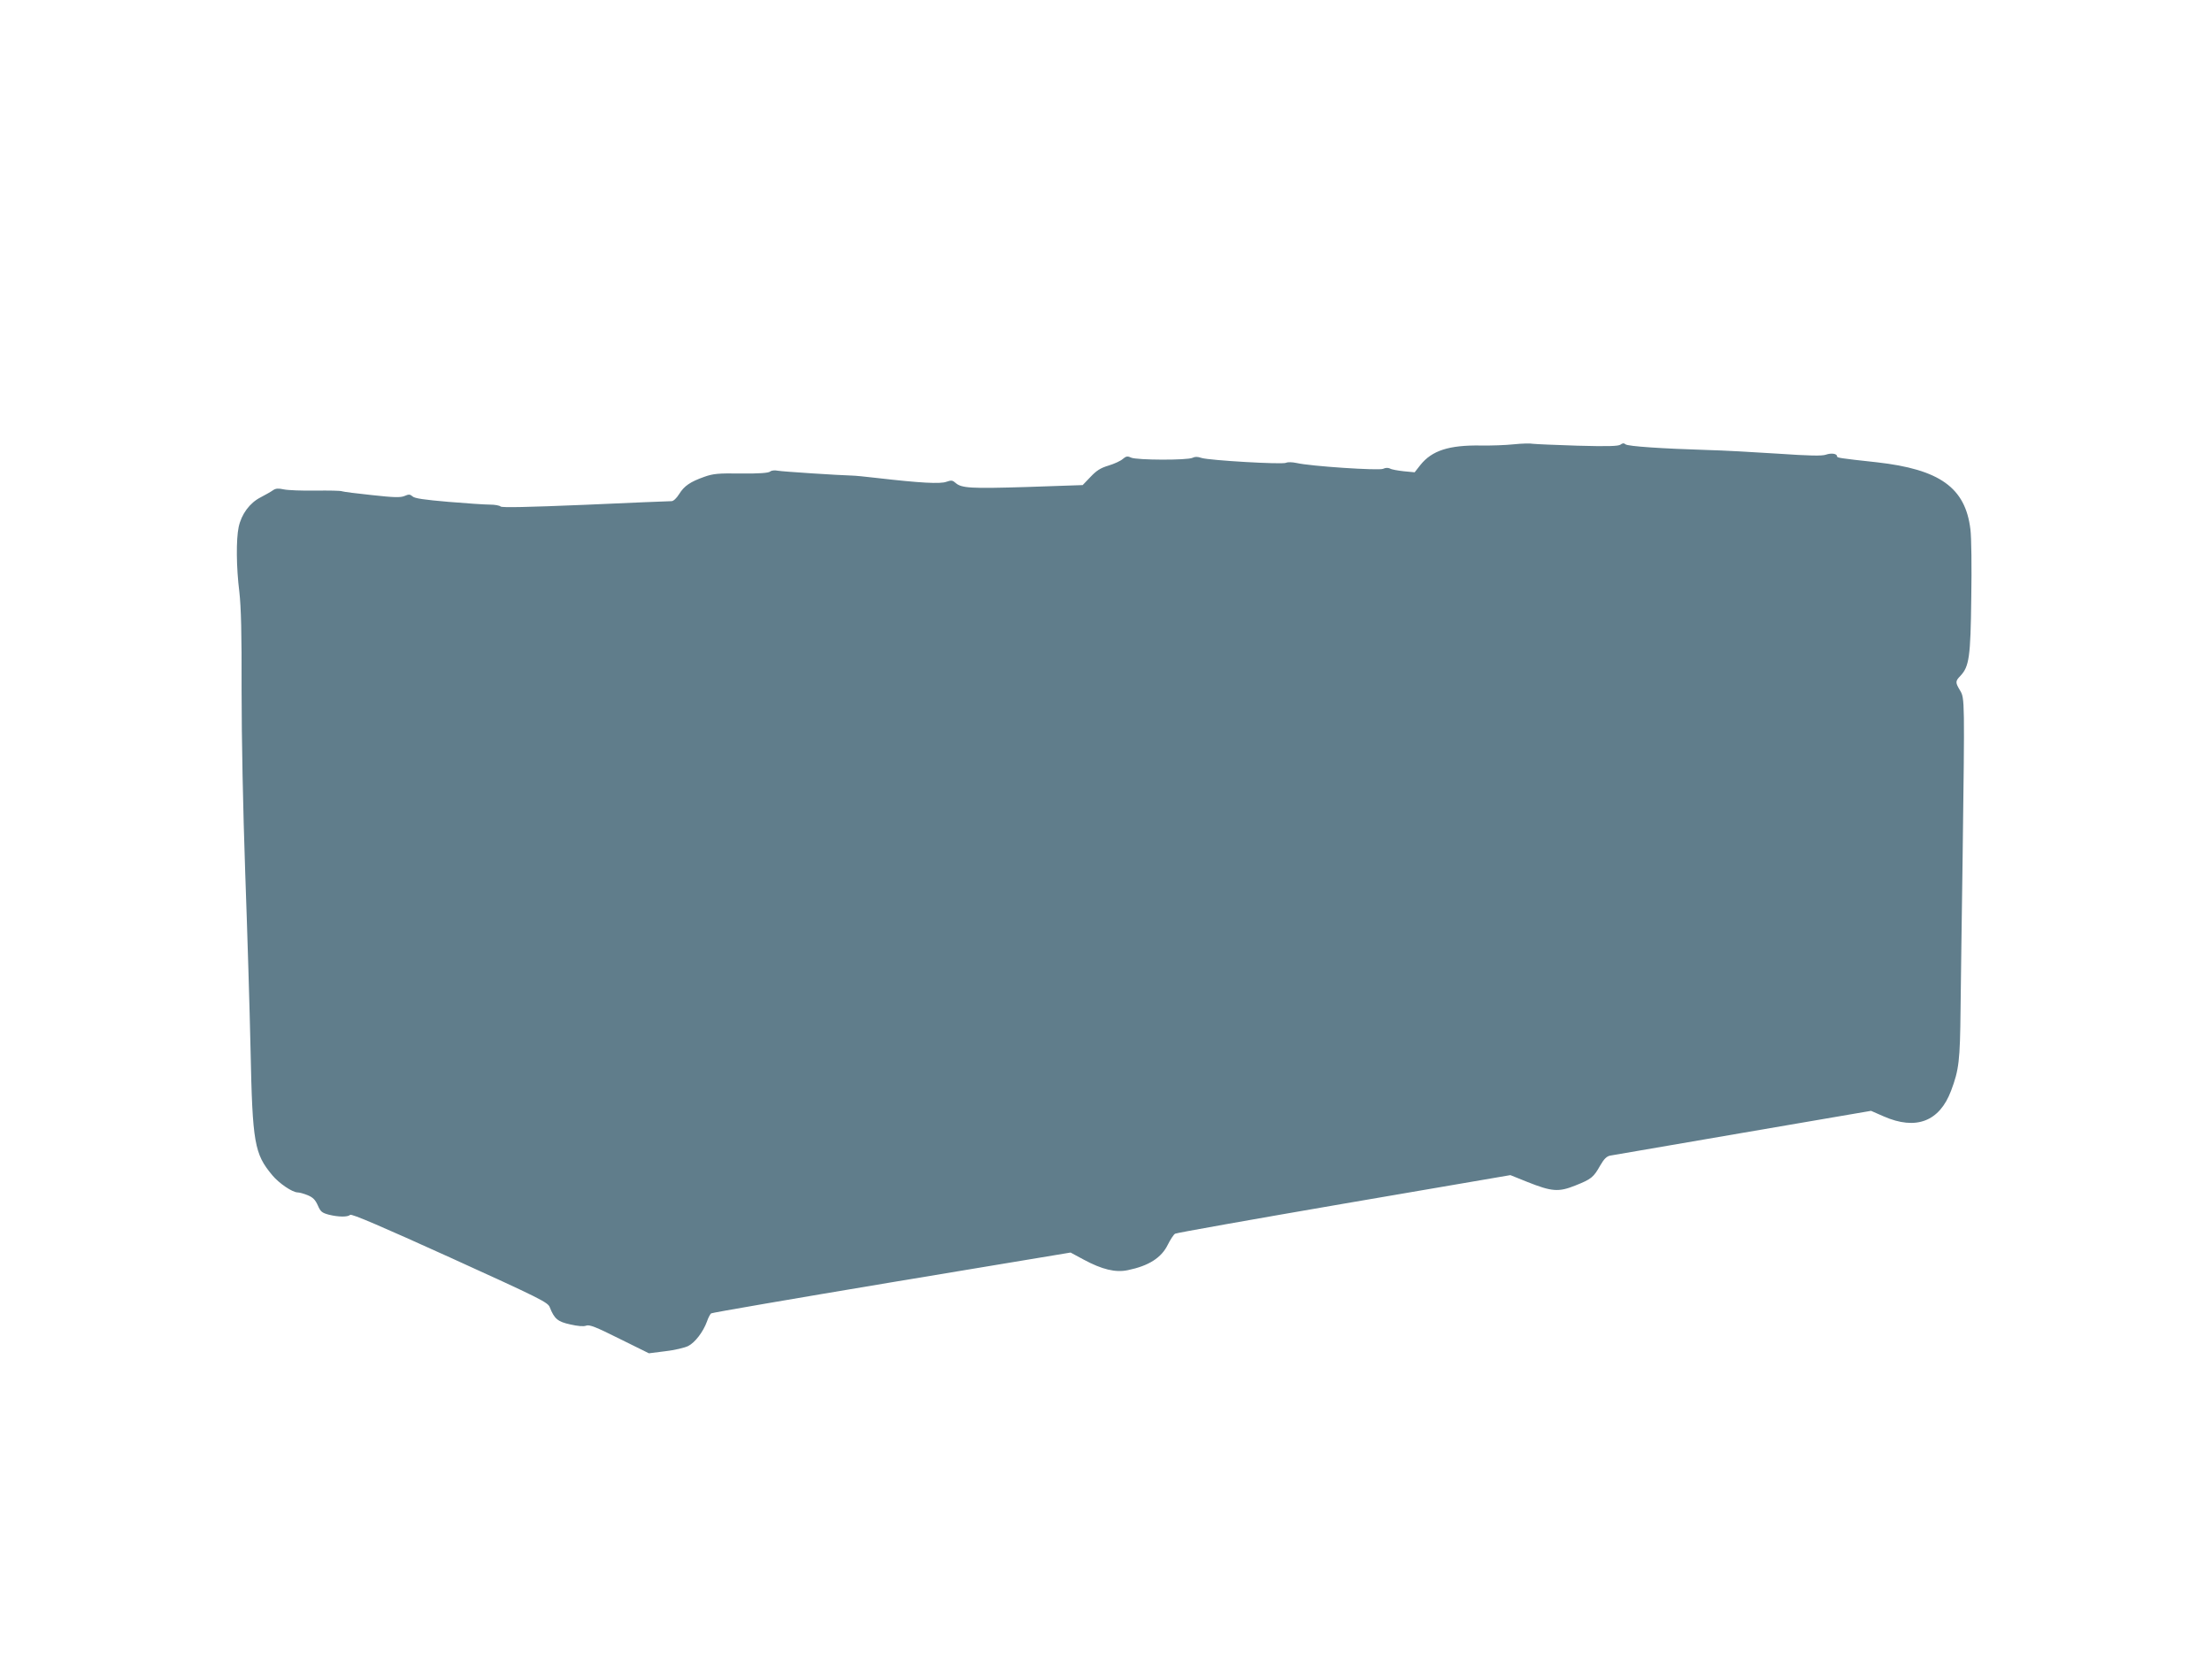 <?xml version="1.0" standalone="no"?>
<!DOCTYPE svg PUBLIC "-//W3C//DTD SVG 20010904//EN"
 "http://www.w3.org/TR/2001/REC-SVG-20010904/DTD/svg10.dtd">
<svg version="1.0" xmlns="http://www.w3.org/2000/svg"
 width="1280pt" height="960pt" viewBox="0 0 1280 960"
 preserveAspectRatio="xMidYMid meet">
<g transform="translate(0,960) scale(0.1,-0.1)"
fill="#607d8b" stroke="none">
<path d="M8760 7029 c-47 -5 -132 -8 -190 -7 -185 3 -284 -29 -351 -113 l-33
-42 -63 6 c-35 4 -71 10 -80 16 -11 5 -25 5 -40 -2 -25 -11 -421 15 -501 34
-24 5 -50 6 -60 1 -21 -11 -445 14 -489 28 -23 8 -38 8 -52 1 -28 -15 -323
-14 -356 1 -21 10 -29 8 -48 -8 -12 -11 -49 -28 -82 -38 -47 -14 -70 -29 -105
-66 l-45 -47 -322 -11 c-327 -10 -379 -7 -414 24 -17 15 -24 16 -53 6 -35 -13
-149 -7 -401 22 -66 8 -131 14 -145 14 -77 2 -400 23 -428 28 -19 4 -38 2 -46
-5 -10 -8 -63 -12 -168 -11 -132 2 -161 -1 -212 -19 -82 -29 -117 -53 -146
-100 -15 -24 -33 -41 -44 -41 -11 0 -235 -9 -499 -21 -337 -14 -483 -17 -490
-10 -6 6 -34 11 -61 11 -28 0 -136 7 -241 16 -140 12 -195 20 -207 31 -15 13
-22 14 -47 3 -24 -10 -60 -9 -188 5 -87 9 -165 19 -173 22 -8 4 -78 5 -155 4
-77 -1 -159 2 -182 7 -32 7 -47 6 -62 -4 -11 -8 -44 -27 -73 -42 -63 -32 -111
-97 -127 -172 -15 -71 -14 -233 4 -375 10 -90 14 -235 13 -570 0 -280 8 -679
21 -1055 12 -333 26 -796 31 -1030 11 -534 22 -597 126 -721 38 -46 116 -99
146 -99 10 0 36 -7 58 -16 31 -13 44 -26 59 -59 16 -37 24 -43 64 -54 57 -14
110 -14 123 -1 8 8 184 -68 577 -246 526 -239 567 -260 578 -288 27 -68 46
-84 119 -100 44 -10 77 -13 92 -7 19 7 55 -7 193 -76 l170 -84 95 12 c52 6
112 20 132 30 40 20 87 82 109 142 7 21 18 42 24 47 5 4 476 85 1045 180
l1035 172 76 -41 c106 -57 184 -76 255 -61 122 25 195 72 232 148 15 30 34 59
42 63 8 5 448 83 977 174 l963 165 97 -39 c143 -57 182 -60 279 -21 93 37 105
47 144 116 22 38 37 53 58 57 15 3 360 62 768 132 l741 127 73 -32 c187 -82
323 -30 390 148 46 122 52 174 55 472 2 157 7 553 12 880 12 912 12 918 -14
963 -29 48 -29 55 1 86 51 54 59 109 63 451 3 177 1 351 -5 397 -29 241 -177
347 -542 388 -221 24 -230 26 -230 35 0 15 -33 20 -64 9 -23 -8 -92 -7 -281 6
-137 9 -320 19 -405 21 -260 8 -460 21 -474 33 -9 8 -17 7 -29 -2 -13 -9 -73
-11 -250 -6 -127 4 -243 9 -257 11 -14 3 -63 2 -110 -3z"/>
</g>
</svg>
